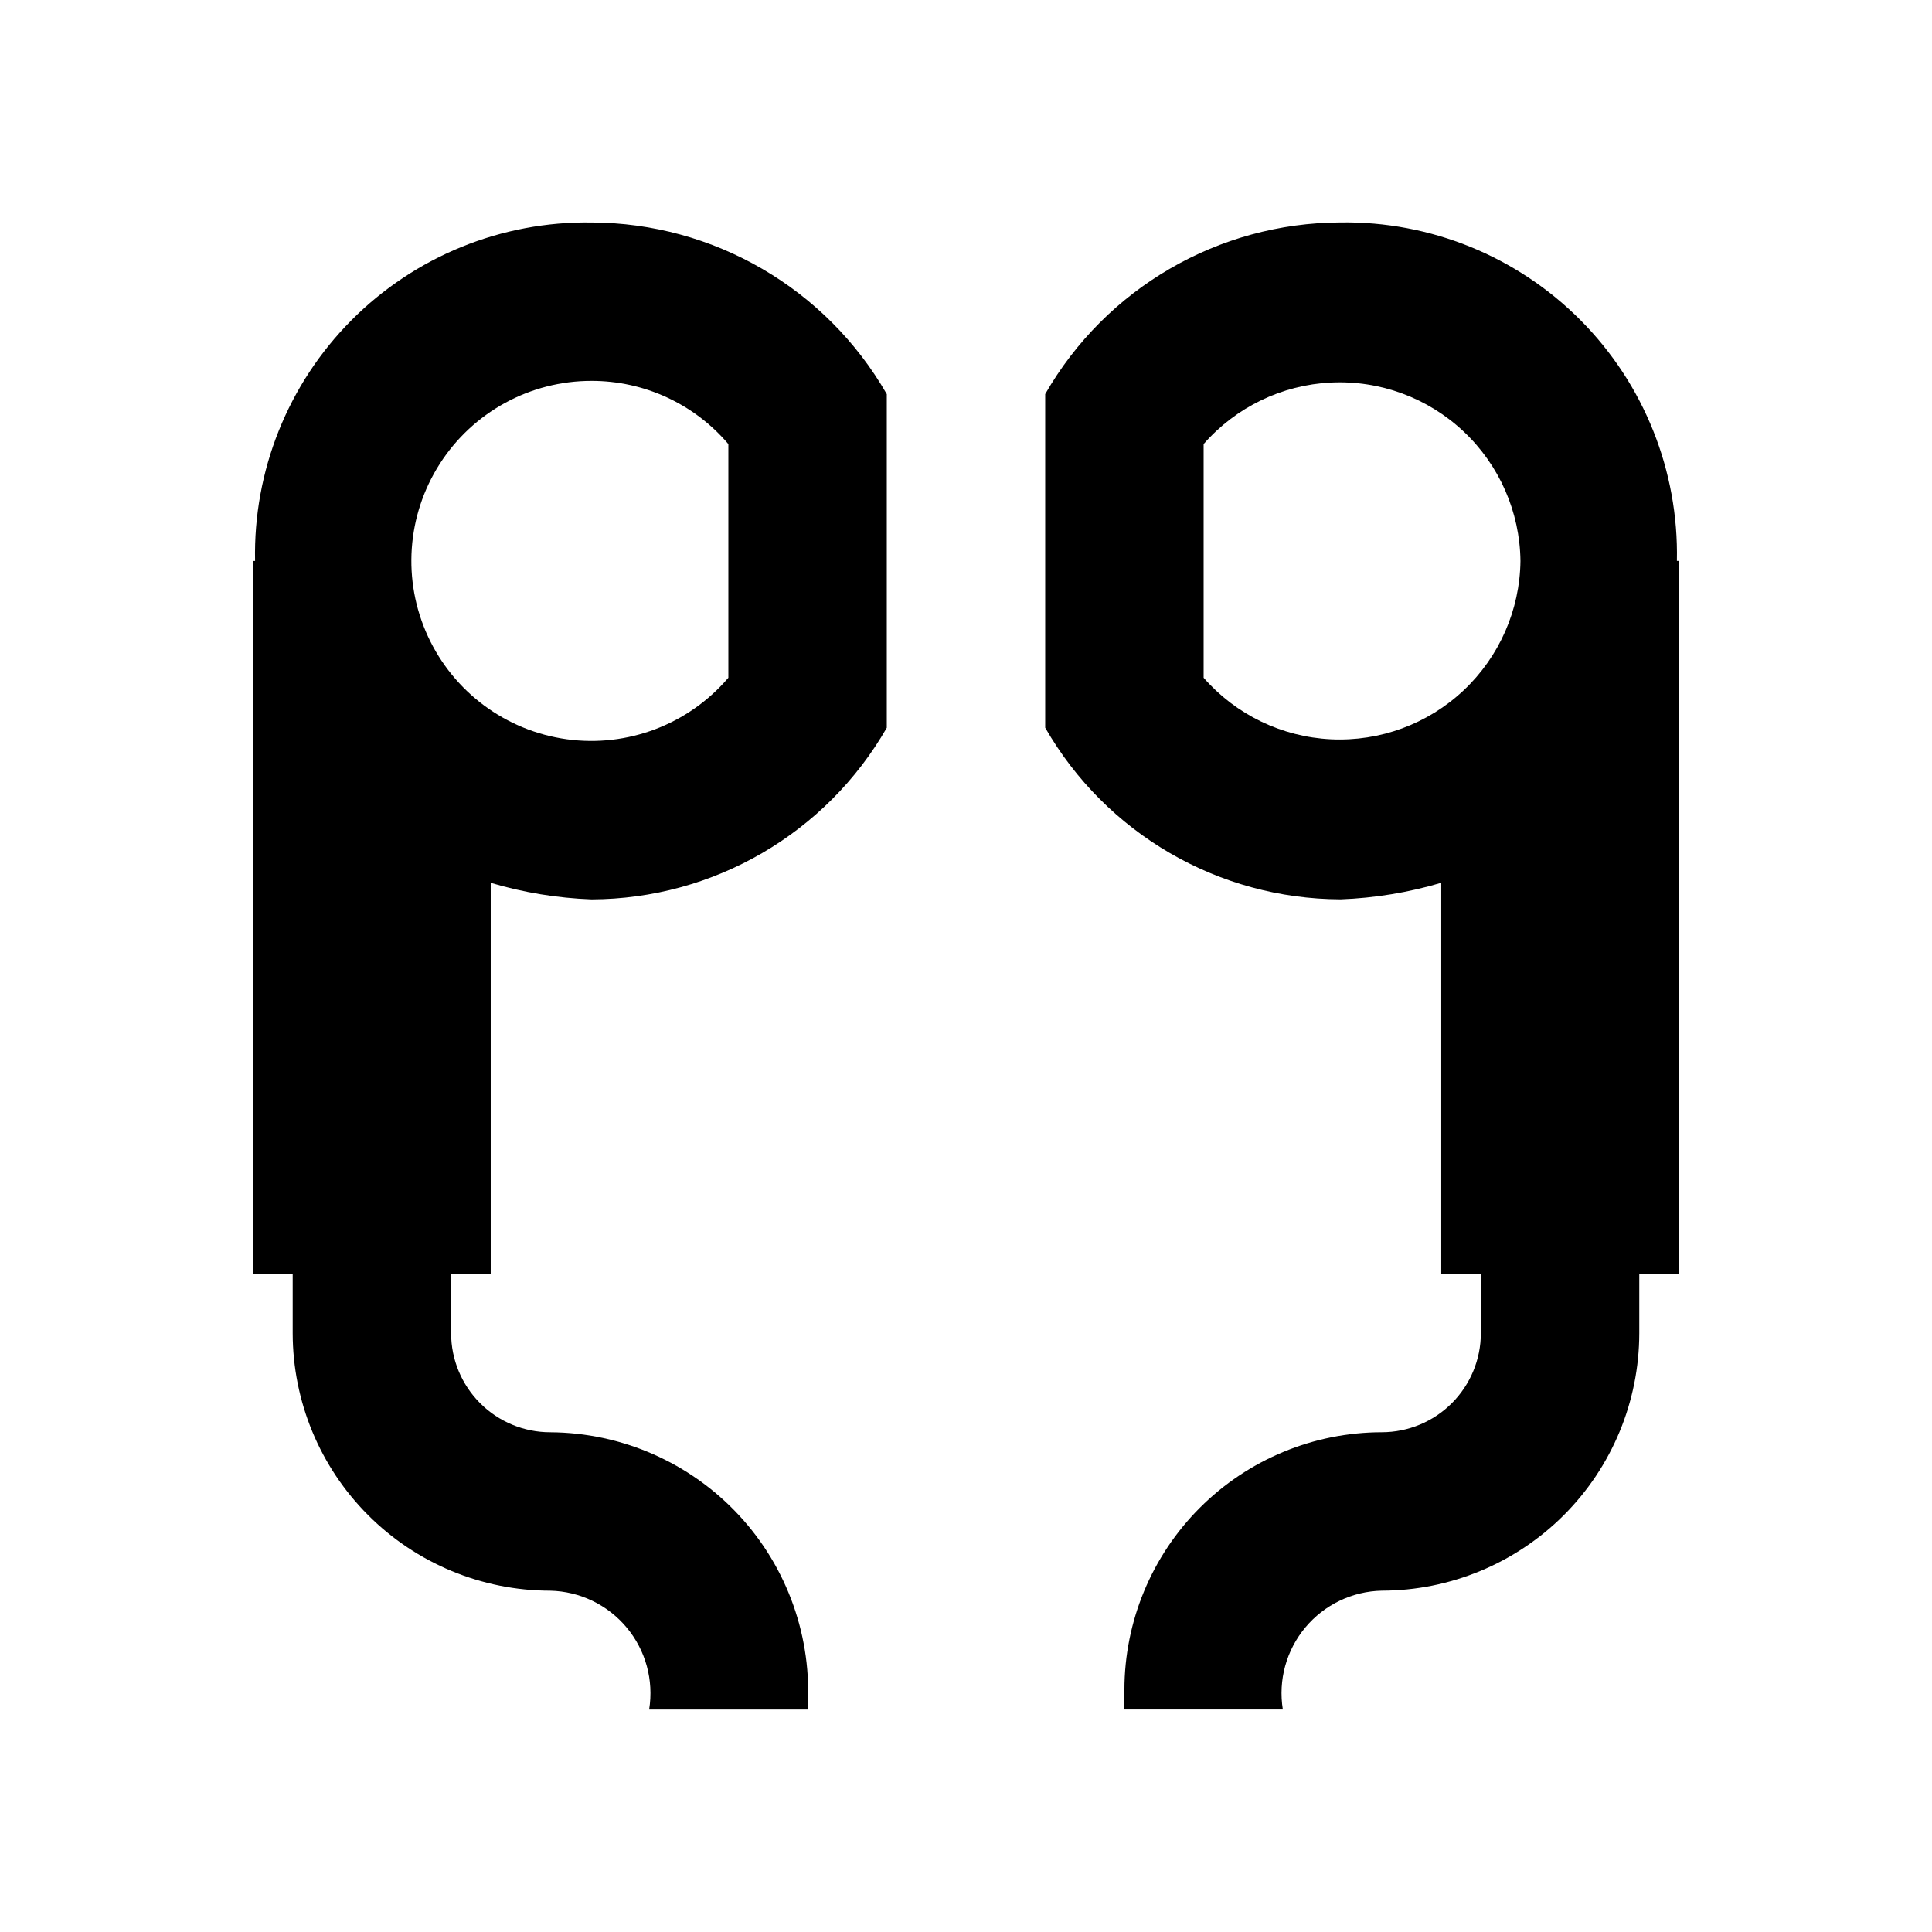 <?xml version="1.0" encoding="UTF-8"?>
<!-- Uploaded to: ICON Repo, www.svgrepo.com, Generator: ICON Repo Mixer Tools -->
<svg fill="#000000" width="800px" height="800px" version="1.1" viewBox="144 144 512 512" xmlns="http://www.w3.org/2000/svg">
 <g>
  <path d="m499.23 382.34c9.055-0.336 18.031-1.812 26.715-4.387v103.62h10.496v15.742c-0.008 6.957-2.773 13.629-7.691 18.547-4.922 4.918-11.59 7.688-18.547 7.695-18.086 0.02-35.43 7.215-48.219 20.004-12.789 12.789-19.984 30.133-20.004 48.219v5.246h41.984v0.004c-1.254-7.762 0.918-15.684 5.949-21.719 5.031-6.039 12.43-9.602 20.289-9.77 18.086-0.023 35.43-7.219 48.219-20.008 12.789-12.789 19.984-30.129 20.004-48.219v-15.742h10.496v-188.93h-0.527c0.5-23.844-8.719-46.867-25.531-63.785-16.816-16.914-39.785-26.266-63.633-25.906-32.332 0.105-62.152 17.441-78.242 45.484v88.418-0.004c16.094 28.039 45.914 45.375 78.242 45.484zm47.707-89.695v0.004c-0.156 13.008-5.598 25.391-15.07 34.309-9.473 8.914-22.164 13.594-35.16 12.961-12.992-0.629-25.172-6.516-33.734-16.309v-61.918h-0.004c8.566-9.793 20.742-15.684 33.738-16.312 12.992-0.633 25.684 4.047 35.156 12.961 9.477 8.914 14.918 21.301 15.074 34.309z"/>
  <path d="m211.07 481.58h10.496v15.742c0.02 18.09 7.215 35.43 20.004 48.219 12.789 12.789 30.133 19.984 48.219 20.008 7.859 0.168 15.258 3.731 20.289 9.77 5.035 6.035 7.203 13.957 5.953 21.719h41.984c1.305-18.949-5.285-37.59-18.207-51.508s-31.027-21.867-50.02-21.965c-6.957-0.008-13.625-2.777-18.543-7.695-4.922-4.918-7.688-11.59-7.695-18.547v-15.742h10.496v-103.62c8.688 2.574 17.66 4.051 26.715 4.387 32.332-0.109 62.152-17.445 78.246-45.484v-88.414c-16.094-28.043-45.914-45.379-78.246-45.484-23.848-0.359-46.816 8.992-63.629 25.906-16.816 16.914-26.035 39.941-25.535 63.785h-0.527zm89.691-236.64c13.961-0.02 27.223 6.106 36.262 16.746v61.922c-10.562 12.379-26.703 18.523-42.824 16.301-16.117-2.227-29.992-12.512-36.805-27.293-6.809-14.777-5.621-32.008 3.16-45.707 8.777-13.703 23.938-21.984 40.207-21.969z"/>
 </g>
</svg>